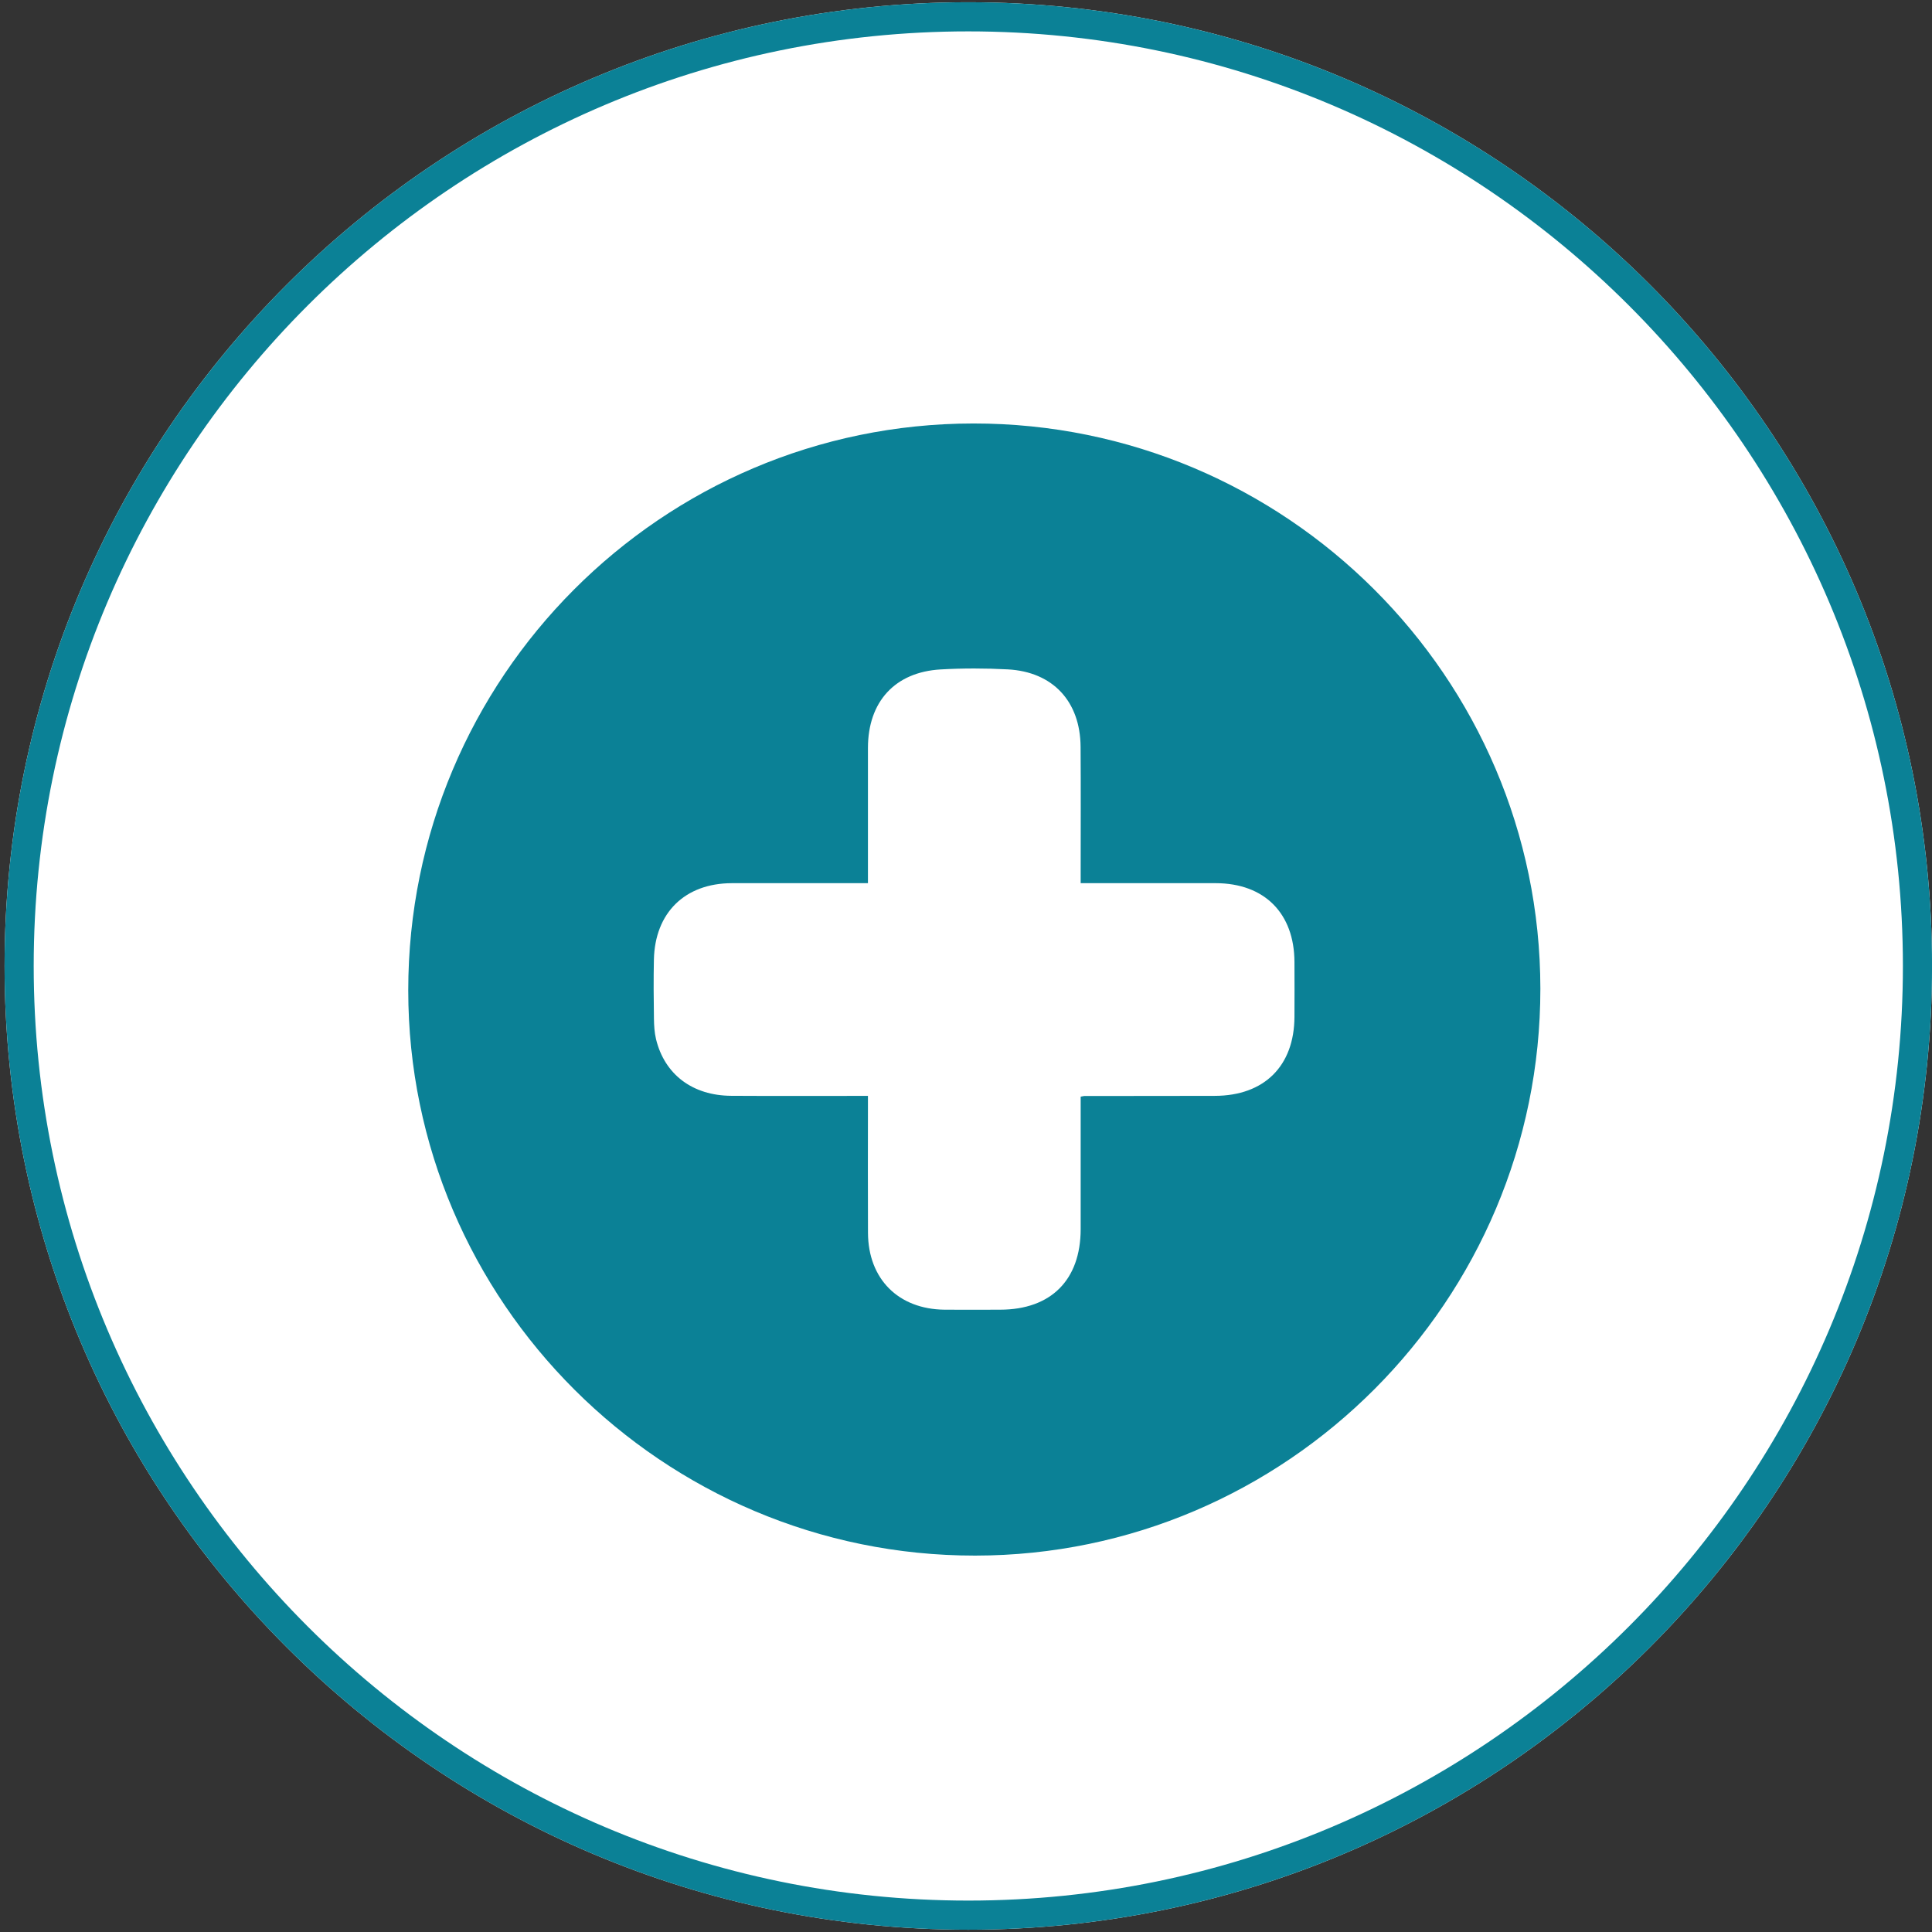 <?xml version="1.0" encoding="UTF-8" standalone="no"?>
<!DOCTYPE svg PUBLIC "-//W3C//DTD SVG 1.1//EN" "http://www.w3.org/Graphics/SVG/1.1/DTD/svg11.dtd">
<svg width="100%" height="100%" viewBox="0 0 189 189" version="1.1" xmlns="http://www.w3.org/2000/svg" xmlns:xlink="http://www.w3.org/1999/xlink" xml:space="preserve" xmlns:serif="http://www.serif.com/" style="fill-rule:evenodd;clip-rule:evenodd;stroke-linejoin:round;stroke-miterlimit:2;">
    <rect x="0" y="0" width="189" height="189" fill="#333333" stroke="none"/>
    <g transform="matrix(1,0,0,1,-1678,-872)">
        <g transform="matrix(4.167,0,0,4.167,0,0)">
            <g id="health">
                <g transform="matrix(0,-1,-1,0,425.42,209.316)">
                    <path d="M-22.625,-22.625C-35.12,-22.625 -45.25,-12.496 -45.25,0C-45.25,12.495 -35.12,22.625 -22.625,22.625C-10.129,22.625 0,12.495 0,0C0,-12.496 -10.129,-22.625 -22.625,-22.625" style="fill:white;fill-rule:nonzero;"/>
                </g>
                <g transform="matrix(1,0,0,1,425.42,254.566)">
                    <path d="M0,-45.25C-12.495,-45.25 -22.625,-35.121 -22.625,-22.625C-22.625,-10.13 -12.495,0 0,0C12.496,0 22.625,-10.13 22.625,-22.625C22.625,-35.121 12.496,-45.25 0,-45.25M0,-44.566C12.098,-44.566 21.941,-34.723 21.941,-22.625C21.941,-10.527 12.098,-0.684 0,-0.684C-12.098,-0.684 -21.941,-10.527 -21.941,-22.625C-21.941,-34.723 -12.098,-44.566 0,-44.566" style="fill:rgb(11,129,150);fill-rule:nonzero;"/>
                </g>
                <g transform="matrix(1,0,0,1,423.064,234.99)">
                    <path d="M0,-4.993L-0.306,-4.993C-1.269,-4.993 -2.232,-4.995 -3.196,-4.993C-4.297,-4.99 -5.002,-4.299 -5.025,-3.196C-5.035,-2.735 -5.031,-2.273 -5.024,-1.812C-5.022,-1.651 -5.012,-1.487 -4.975,-1.331C-4.773,-0.501 -4.118,-0.006 -3.208,-0.001C-2.228,0.005 -1.249,0.001 -0.269,0.001L0,0.001L0,0.302C0,1.273 -0.004,2.245 0.001,3.216C0.006,4.299 0.714,5.008 1.796,5.02C2.234,5.024 2.671,5.021 3.108,5.02C4.298,5.017 4.992,4.322 4.994,3.131C4.995,2.175 4.994,1.22 4.994,0.265L4.994,0.019C5.051,0.009 5.067,0.003 5.083,0.003C6.103,0.002 7.123,0.003 8.143,0C9.304,-0.002 10.008,-0.701 10.013,-1.855C10.015,-2.285 10.015,-2.714 10.013,-3.142C10.009,-4.287 9.308,-4.991 8.166,-4.993C7.251,-4.994 6.336,-4.993 5.421,-4.993L4.994,-4.993L4.994,-5.281C4.994,-6.252 4.999,-7.224 4.992,-8.195C4.985,-9.26 4.341,-9.955 3.284,-10.012C2.76,-10.04 2.231,-10.041 1.707,-10.011C0.634,-9.949 0.002,-9.254 0,-8.17C-0.001,-7.441 0,-6.712 0,-5.984L0,-4.993ZM2.517,10.793C-4.812,10.798 -10.792,4.835 -10.792,-2.477C-10.792,-9.817 -4.849,-15.779 2.473,-15.785C9.803,-15.791 15.781,-9.834 15.786,-2.519C15.791,4.806 9.828,10.789 2.517,10.793" style="fill:rgb(11,129,150);fill-rule:nonzero;"/>
                </g>
            </g>
        </g>
    </g>
</svg>
